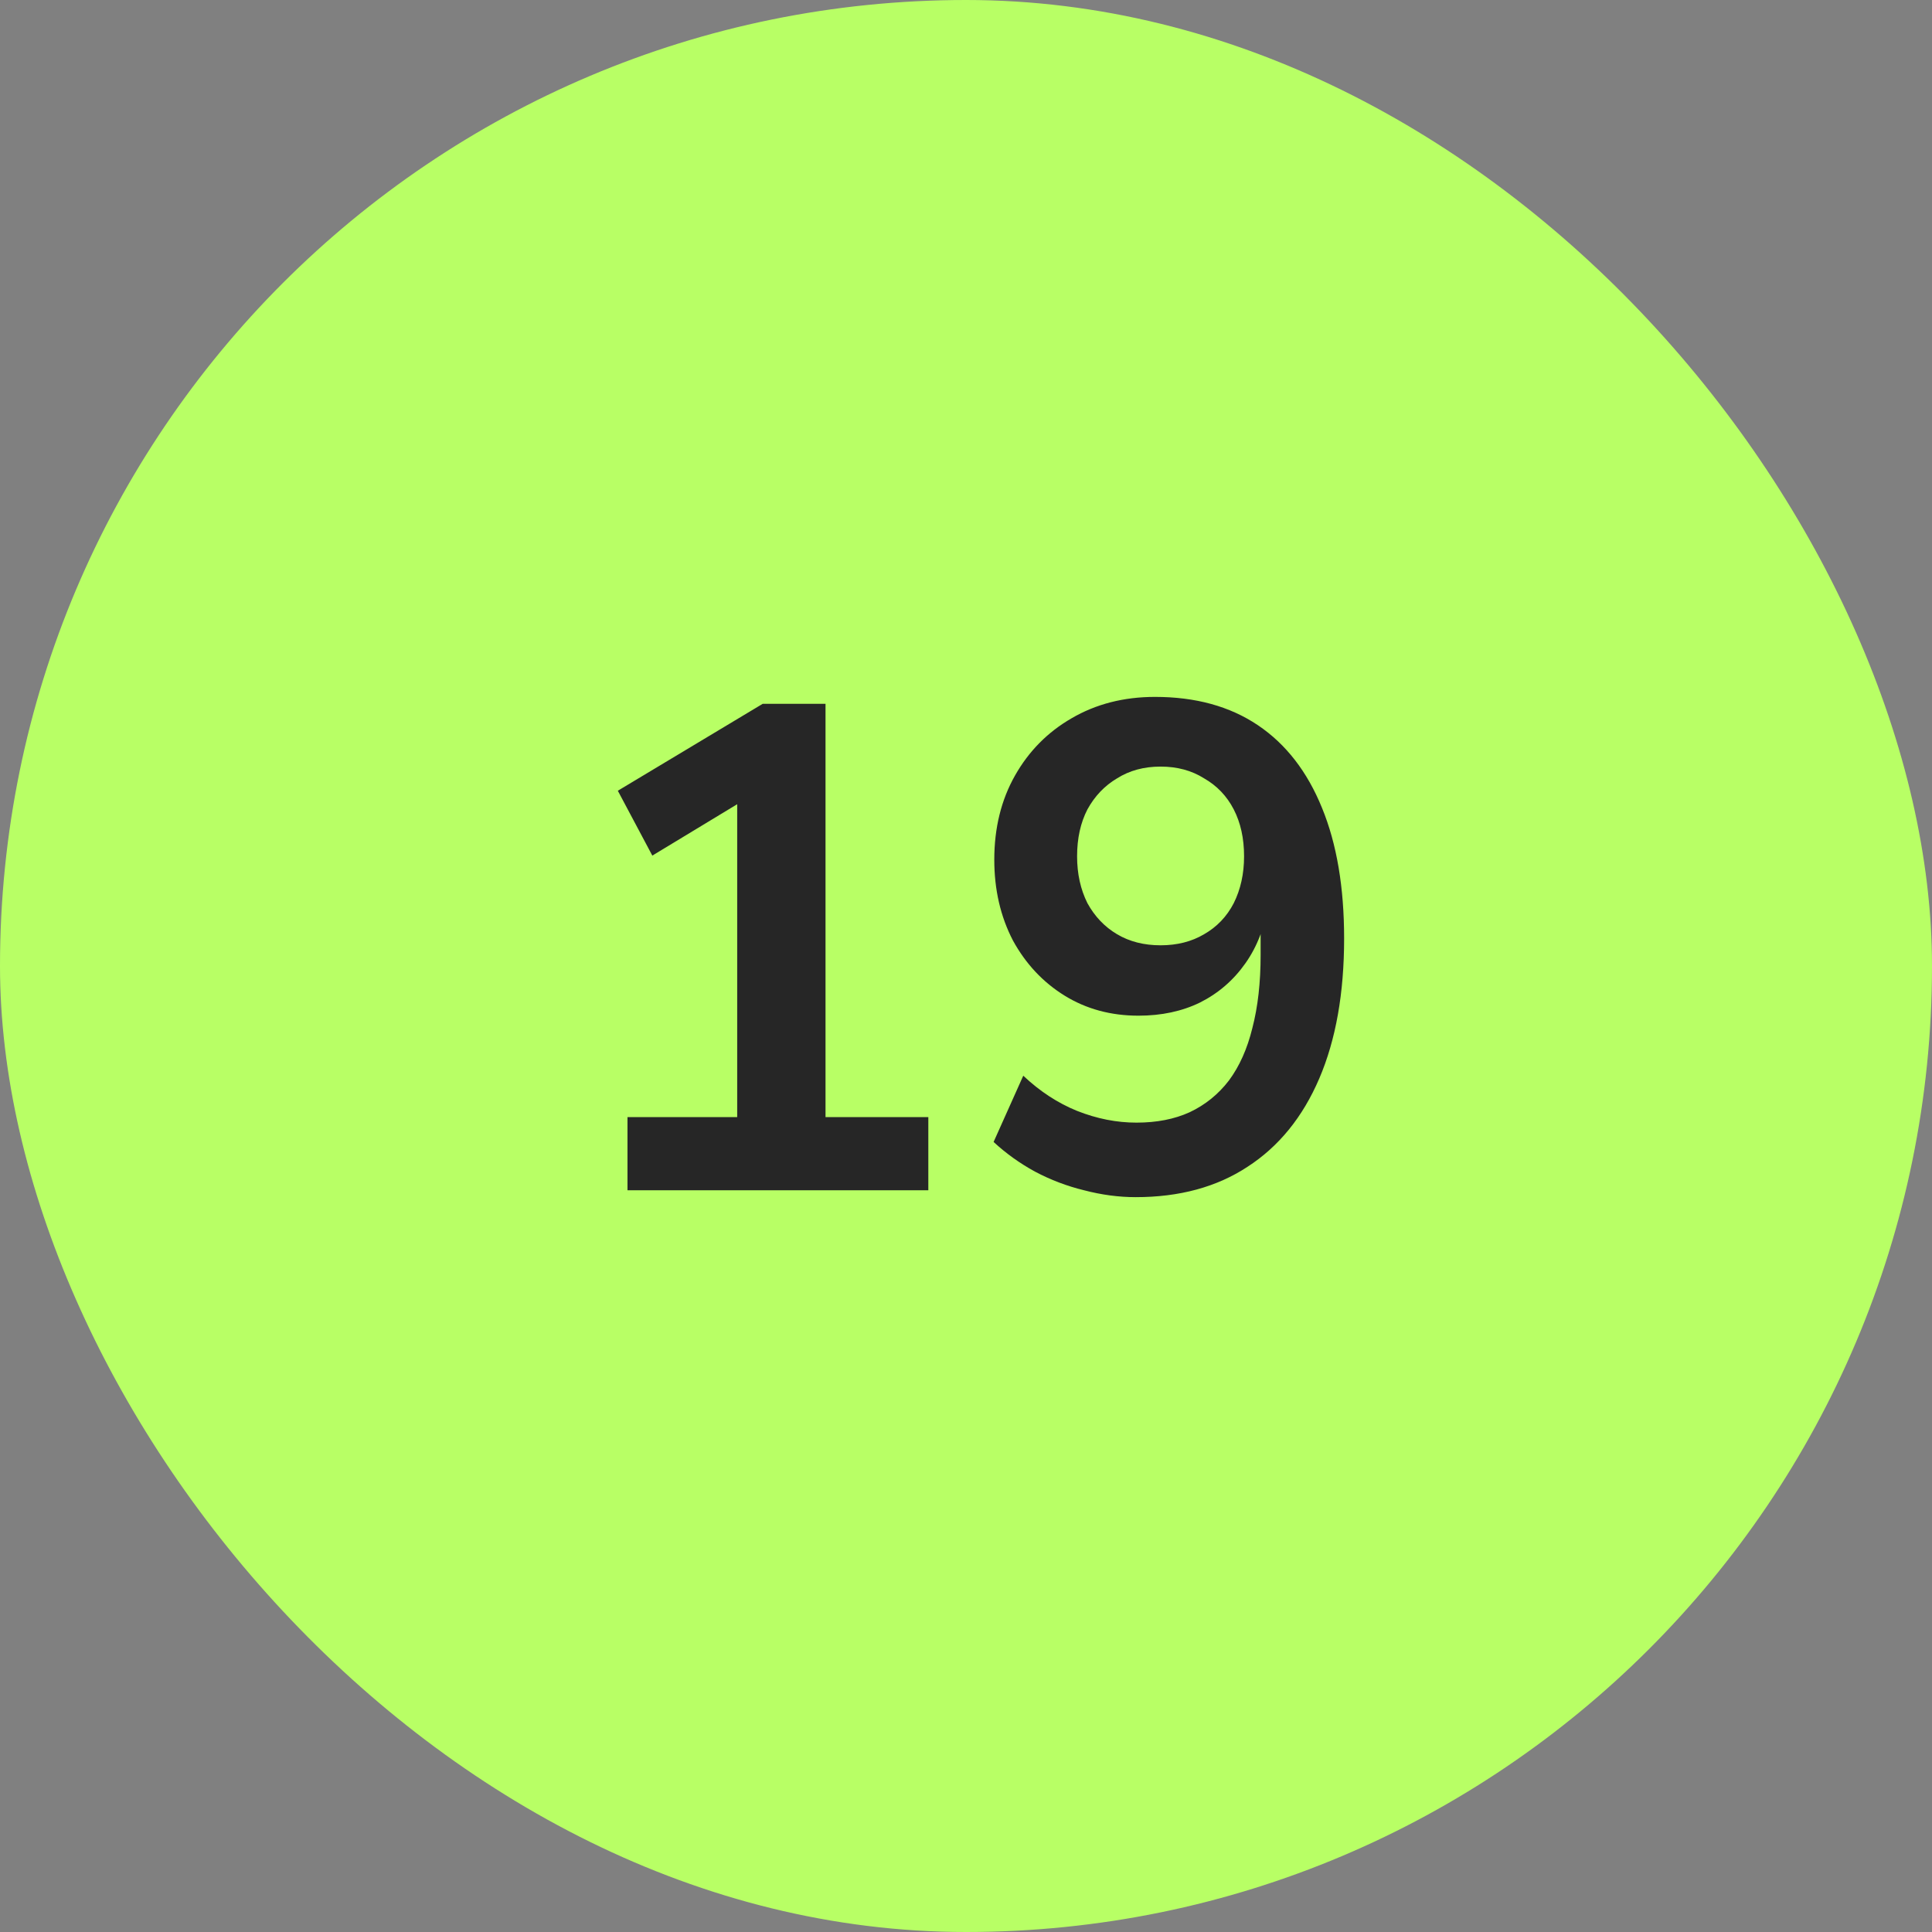 <svg xmlns="http://www.w3.org/2000/svg" width="56" height="56" viewBox="0 0 56 56" fill="none"><rect x="0" y="0" width="56" height="56" fill="#808080" stroke="none"/><rect width="56" height="56" rx="28" fill="#B8FF65"></rect><path d="M18.188 34.5V32.38H21.368V22.56H22.608L18.908 24.8L17.908 22.92L22.108 20.4H23.928V32.38H26.908V34.5H18.188ZM32.92 34.7C32.427 34.7 31.927 34.633 31.42 34.5C30.927 34.38 30.453 34.2 30 33.96C29.56 33.72 29.16 33.433 28.8 33.1L29.66 31.18C30.14 31.633 30.66 31.973 31.22 32.2C31.793 32.427 32.367 32.54 32.94 32.54C33.527 32.54 34.04 32.44 34.48 32.24C34.933 32.027 35.313 31.72 35.62 31.32C35.927 30.907 36.153 30.4 36.3 29.8C36.46 29.187 36.54 28.48 36.54 27.68V26.18H36.76C36.667 26.847 36.447 27.427 36.1 27.92C35.753 28.413 35.313 28.793 34.78 29.06C34.26 29.313 33.667 29.44 33 29.44C32.2 29.44 31.487 29.247 30.86 28.86C30.233 28.473 29.733 27.94 29.36 27.26C29 26.567 28.82 25.787 28.82 24.92C28.82 24 29.02 23.187 29.42 22.48C29.82 21.773 30.367 21.22 31.06 20.82C31.767 20.407 32.573 20.2 33.48 20.2C34.653 20.2 35.647 20.473 36.46 21.02C37.273 21.567 37.893 22.367 38.32 23.42C38.747 24.46 38.96 25.72 38.96 27.2C38.96 28.787 38.72 30.14 38.24 31.26C37.76 32.38 37.067 33.233 36.16 33.82C35.267 34.407 34.187 34.7 32.92 34.7ZM33.64 27.4C34.12 27.4 34.54 27.293 34.9 27.08C35.273 26.867 35.56 26.567 35.76 26.18C35.96 25.78 36.06 25.327 36.06 24.82C36.06 24.3 35.96 23.847 35.76 23.46C35.56 23.073 35.273 22.773 34.9 22.56C34.54 22.333 34.12 22.22 33.64 22.22C33.16 22.22 32.74 22.333 32.38 22.56C32.02 22.773 31.733 23.073 31.52 23.46C31.32 23.847 31.22 24.3 31.22 24.82C31.22 25.327 31.32 25.78 31.52 26.18C31.733 26.567 32.02 26.867 32.38 27.08C32.74 27.293 33.16 27.4 33.64 27.4Z" fill="#262626"></path></svg>